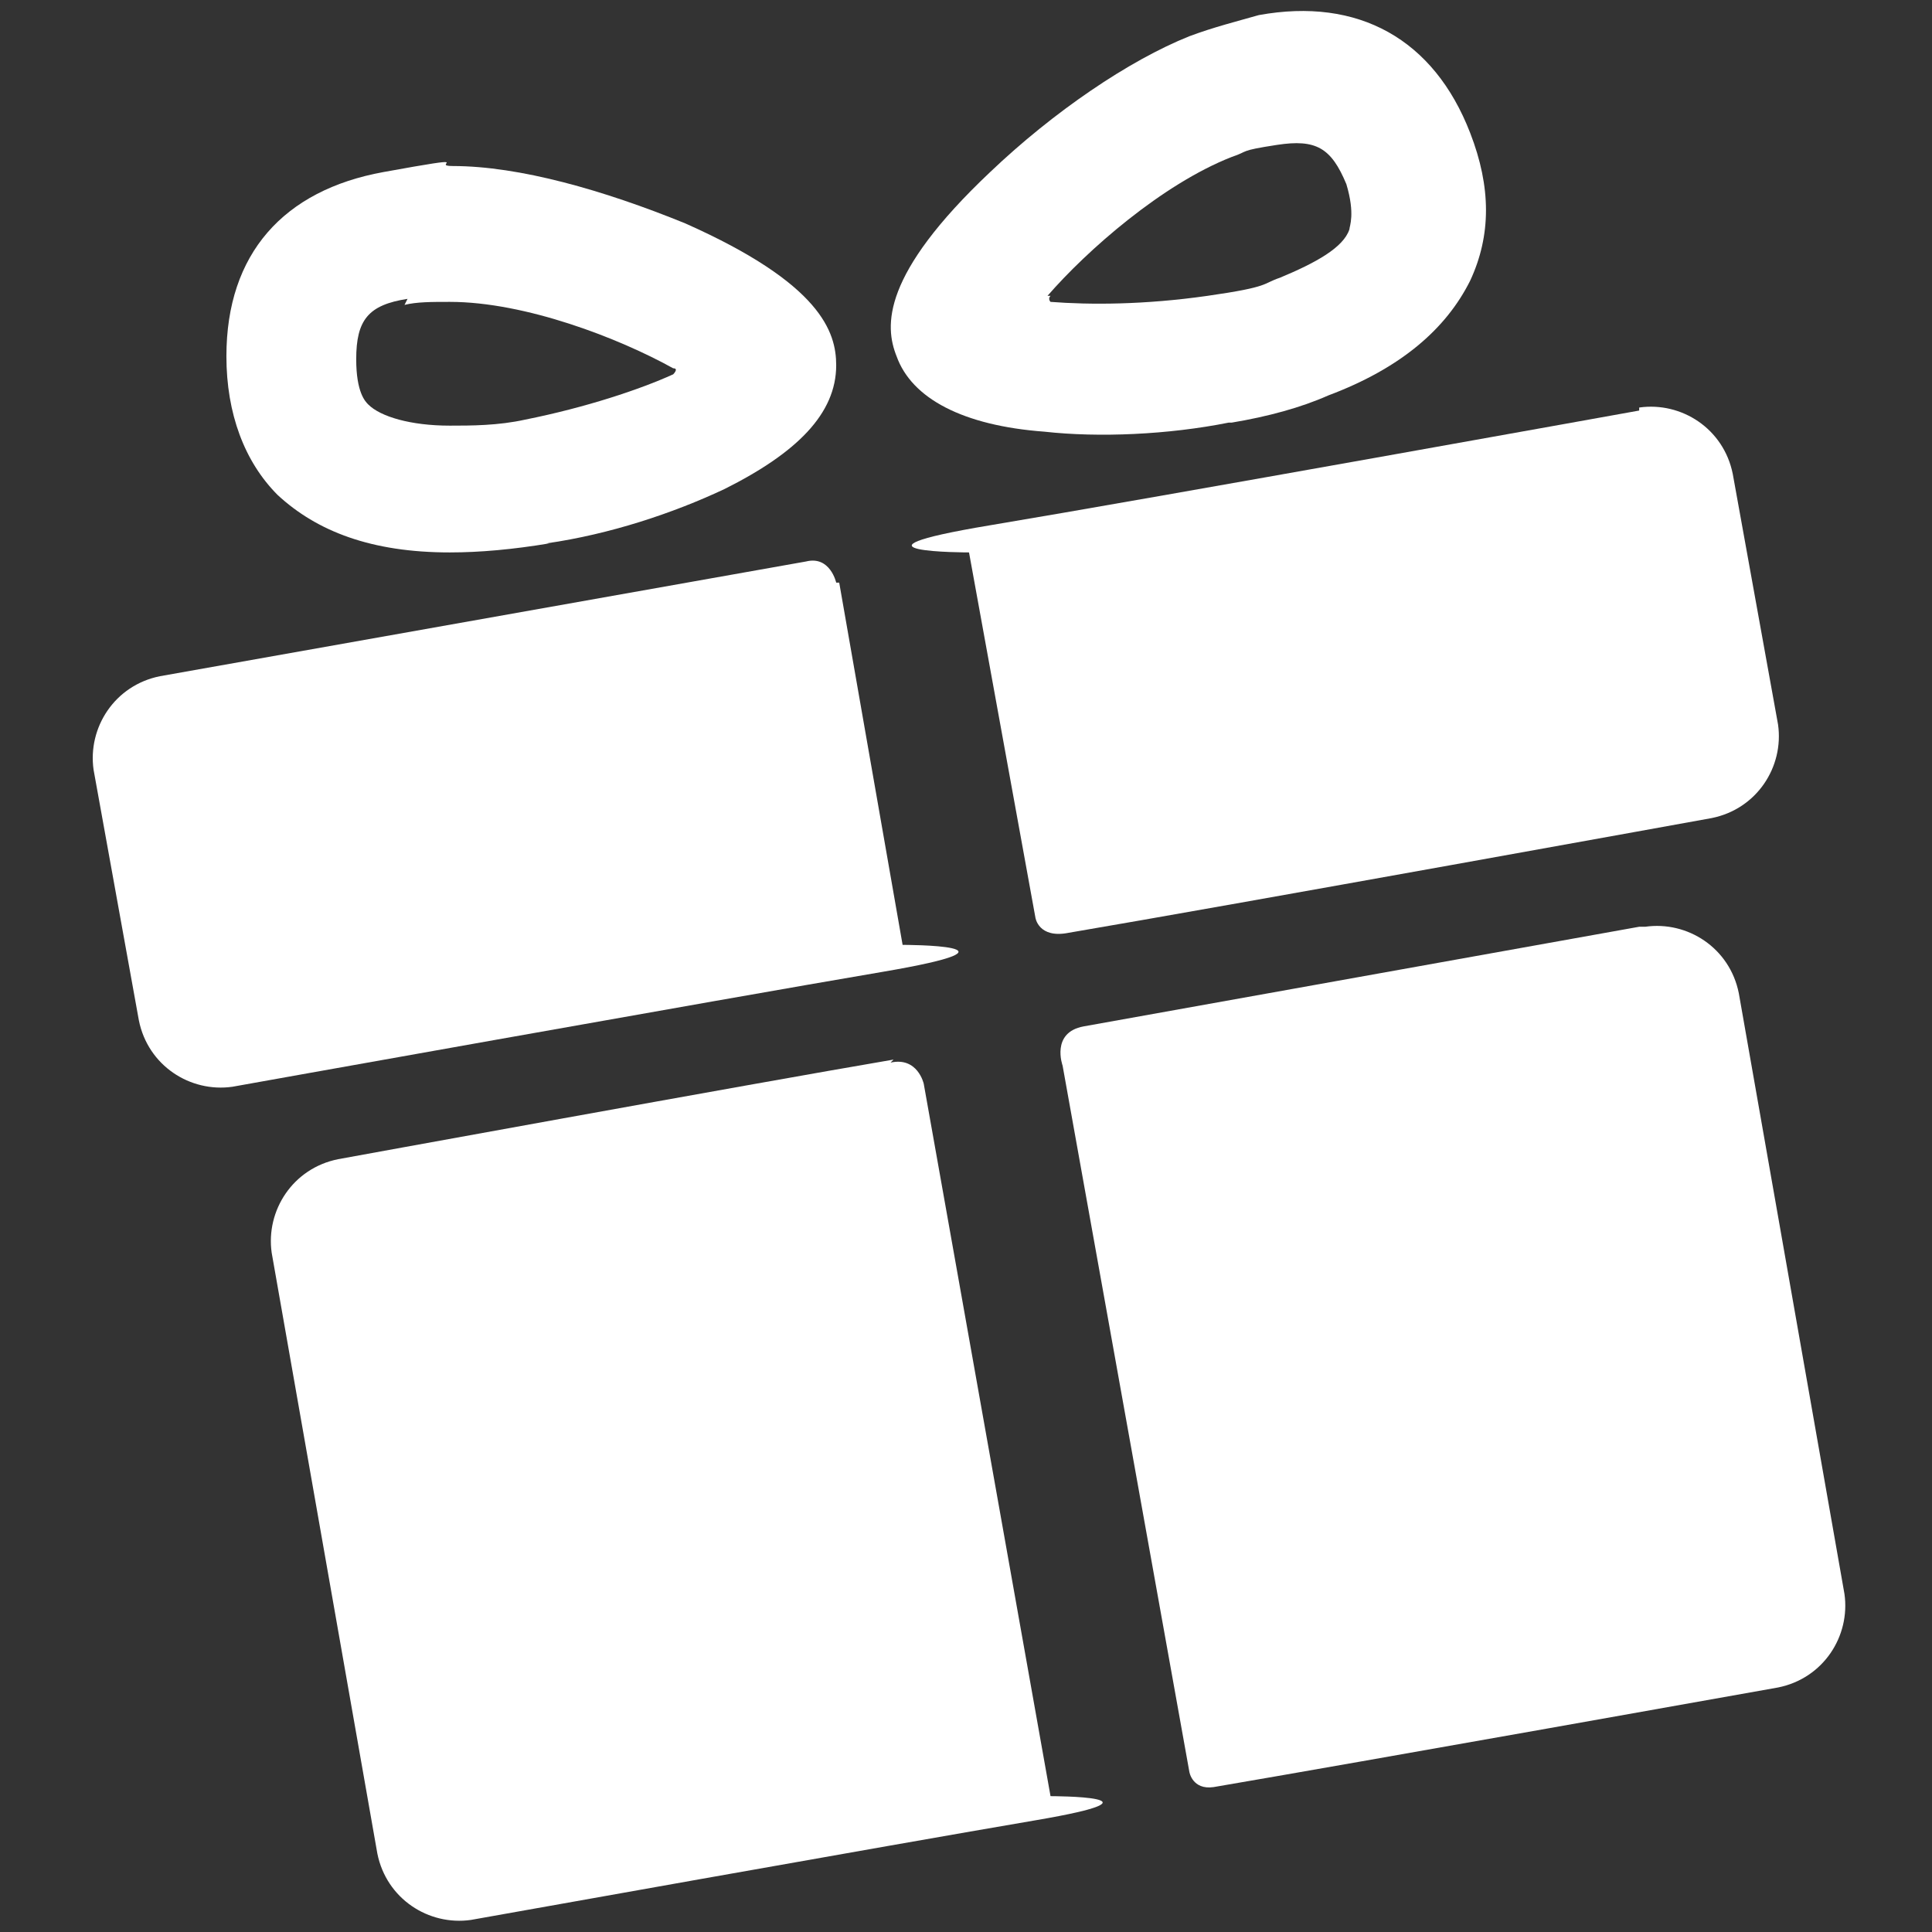<?xml version="1.0" encoding="UTF-8"?>
<svg id="Layer_1" xmlns="http://www.w3.org/2000/svg" width="64" height="64" version="1.1" viewBox="0 0 64 64">
  <rect x="0" y="0" width="64" height="64" fill="#333333" stroke="none"/>
  <!-- Generator: Adobe Illustrator 29.5.1, SVG Export Plug-In . SVG Version: 2.1.0 Build 141)  -->
  <defs>
    <style>
      .st0 {
        fill: #fff;
      }
    </style>
  </defs>
  <g>
    <path class="st0" d="M29.6,35.1c-4.7.8-18.4,3.3-18.4,3.3-1.5.3-2.4,1.7-2.2,3.1l3.5,19.9c.3,1.5,1.7,2.4,3.1,2.2,0,0,14-2.5,18.7-3.3s.5-.8.5-.8l-4.2-23.6s-.2-.9-1.1-.7Z"/>
    <path class="st0" d="M54.3,30.7l-18.4,3.3c-1.1.2-.7,1.3-.7,1.3l4.2,23.4s.1.6.8.5c4.7-.8,18.7-3.3,18.7-3.3,1.5-.3,2.4-1.7,2.2-3.1l-3.5-19.9c-.3-1.5-1.7-2.4-3.1-2.2Z"/>
  </g>
  <g>
    <path class="st0" d="M27.7,19.3s-.2-.9-1-.7l-21.4,3.8c-1.5.3-2.4,1.7-2.2,3.1l1.5,8.3c.3,1.5,1.7,2.4,3.1,2.2,0,0,16.2-2.9,21.5-3.8s.7-.9.7-.9l-2.1-12h0Z"/>
    <path class="st0" d="M54.3,13.6s-16.1,2.9-21.5,3.8-.7.9-.7.9l2.2,12.1s.1.7,1.1.5c5.3-.9,21.3-3.8,21.3-3.8,1.5-.3,2.4-1.7,2.2-3.1l-1.5-8.3c-.3-1.5-1.7-2.4-3.1-2.2Z"/>
  </g>
  <path class="st0" d="M18.2,18c-1.2.2-2.3.3-3.3.3-2.6,0-4.4-.7-5.7-1.9-1.1-1.1-1.7-2.7-1.7-4.6,0-3.4,1.9-5.5,5.2-6.1s1.5-.2,2.3-.2c2.2,0,5,.8,7.7,1.9,4.5,2,5,3.6,5,4.7,0,1.6-1.3,2.9-3.7,4.1-1.7.8-3.8,1.5-5.9,1.8ZM13.5,9.9c-1.3.2-1.7.7-1.7,2,0,1.1.3,1.4.4,1.5.4.4,1.4.7,2.7.7.7,0,1.6,0,2.5-.2,2-.4,3.8-1,4.9-1.5,0,0,.2-.2,0-.2-1.8-1-4.9-2.2-7.4-2.2-.6,0-1.1,0-1.5.1Z"/>
  <path class="st0" d="M40.7,14h0c-2,.4-4.3.5-6.1.3-2.7-.2-4.4-1.1-4.9-2.5-.4-1-.5-2.7,3.1-6.1,2.1-2,4.6-3.7,6.6-4.5.8-.3,1.6-.5,2.3-.7,3.3-.6,5.8.8,7,3.9.7,1.8.7,3.4,0,4.9-.8,1.6-2.3,2.9-4.7,3.8-.9.4-2,.7-3.2.9ZM34.8,9.8c-.1.1,0,.2,0,.2,1.3.1,3.1.1,5.2-.2s1.8-.4,2.4-.6c1.2-.5,2.1-1,2.3-1.6,0-.1.2-.5-.1-1.5-.5-1.2-1-1.5-2.3-1.3s-.9.2-1.5.4c-2.3.9-4.8,3.1-6.1,4.6Z"/>
</svg>